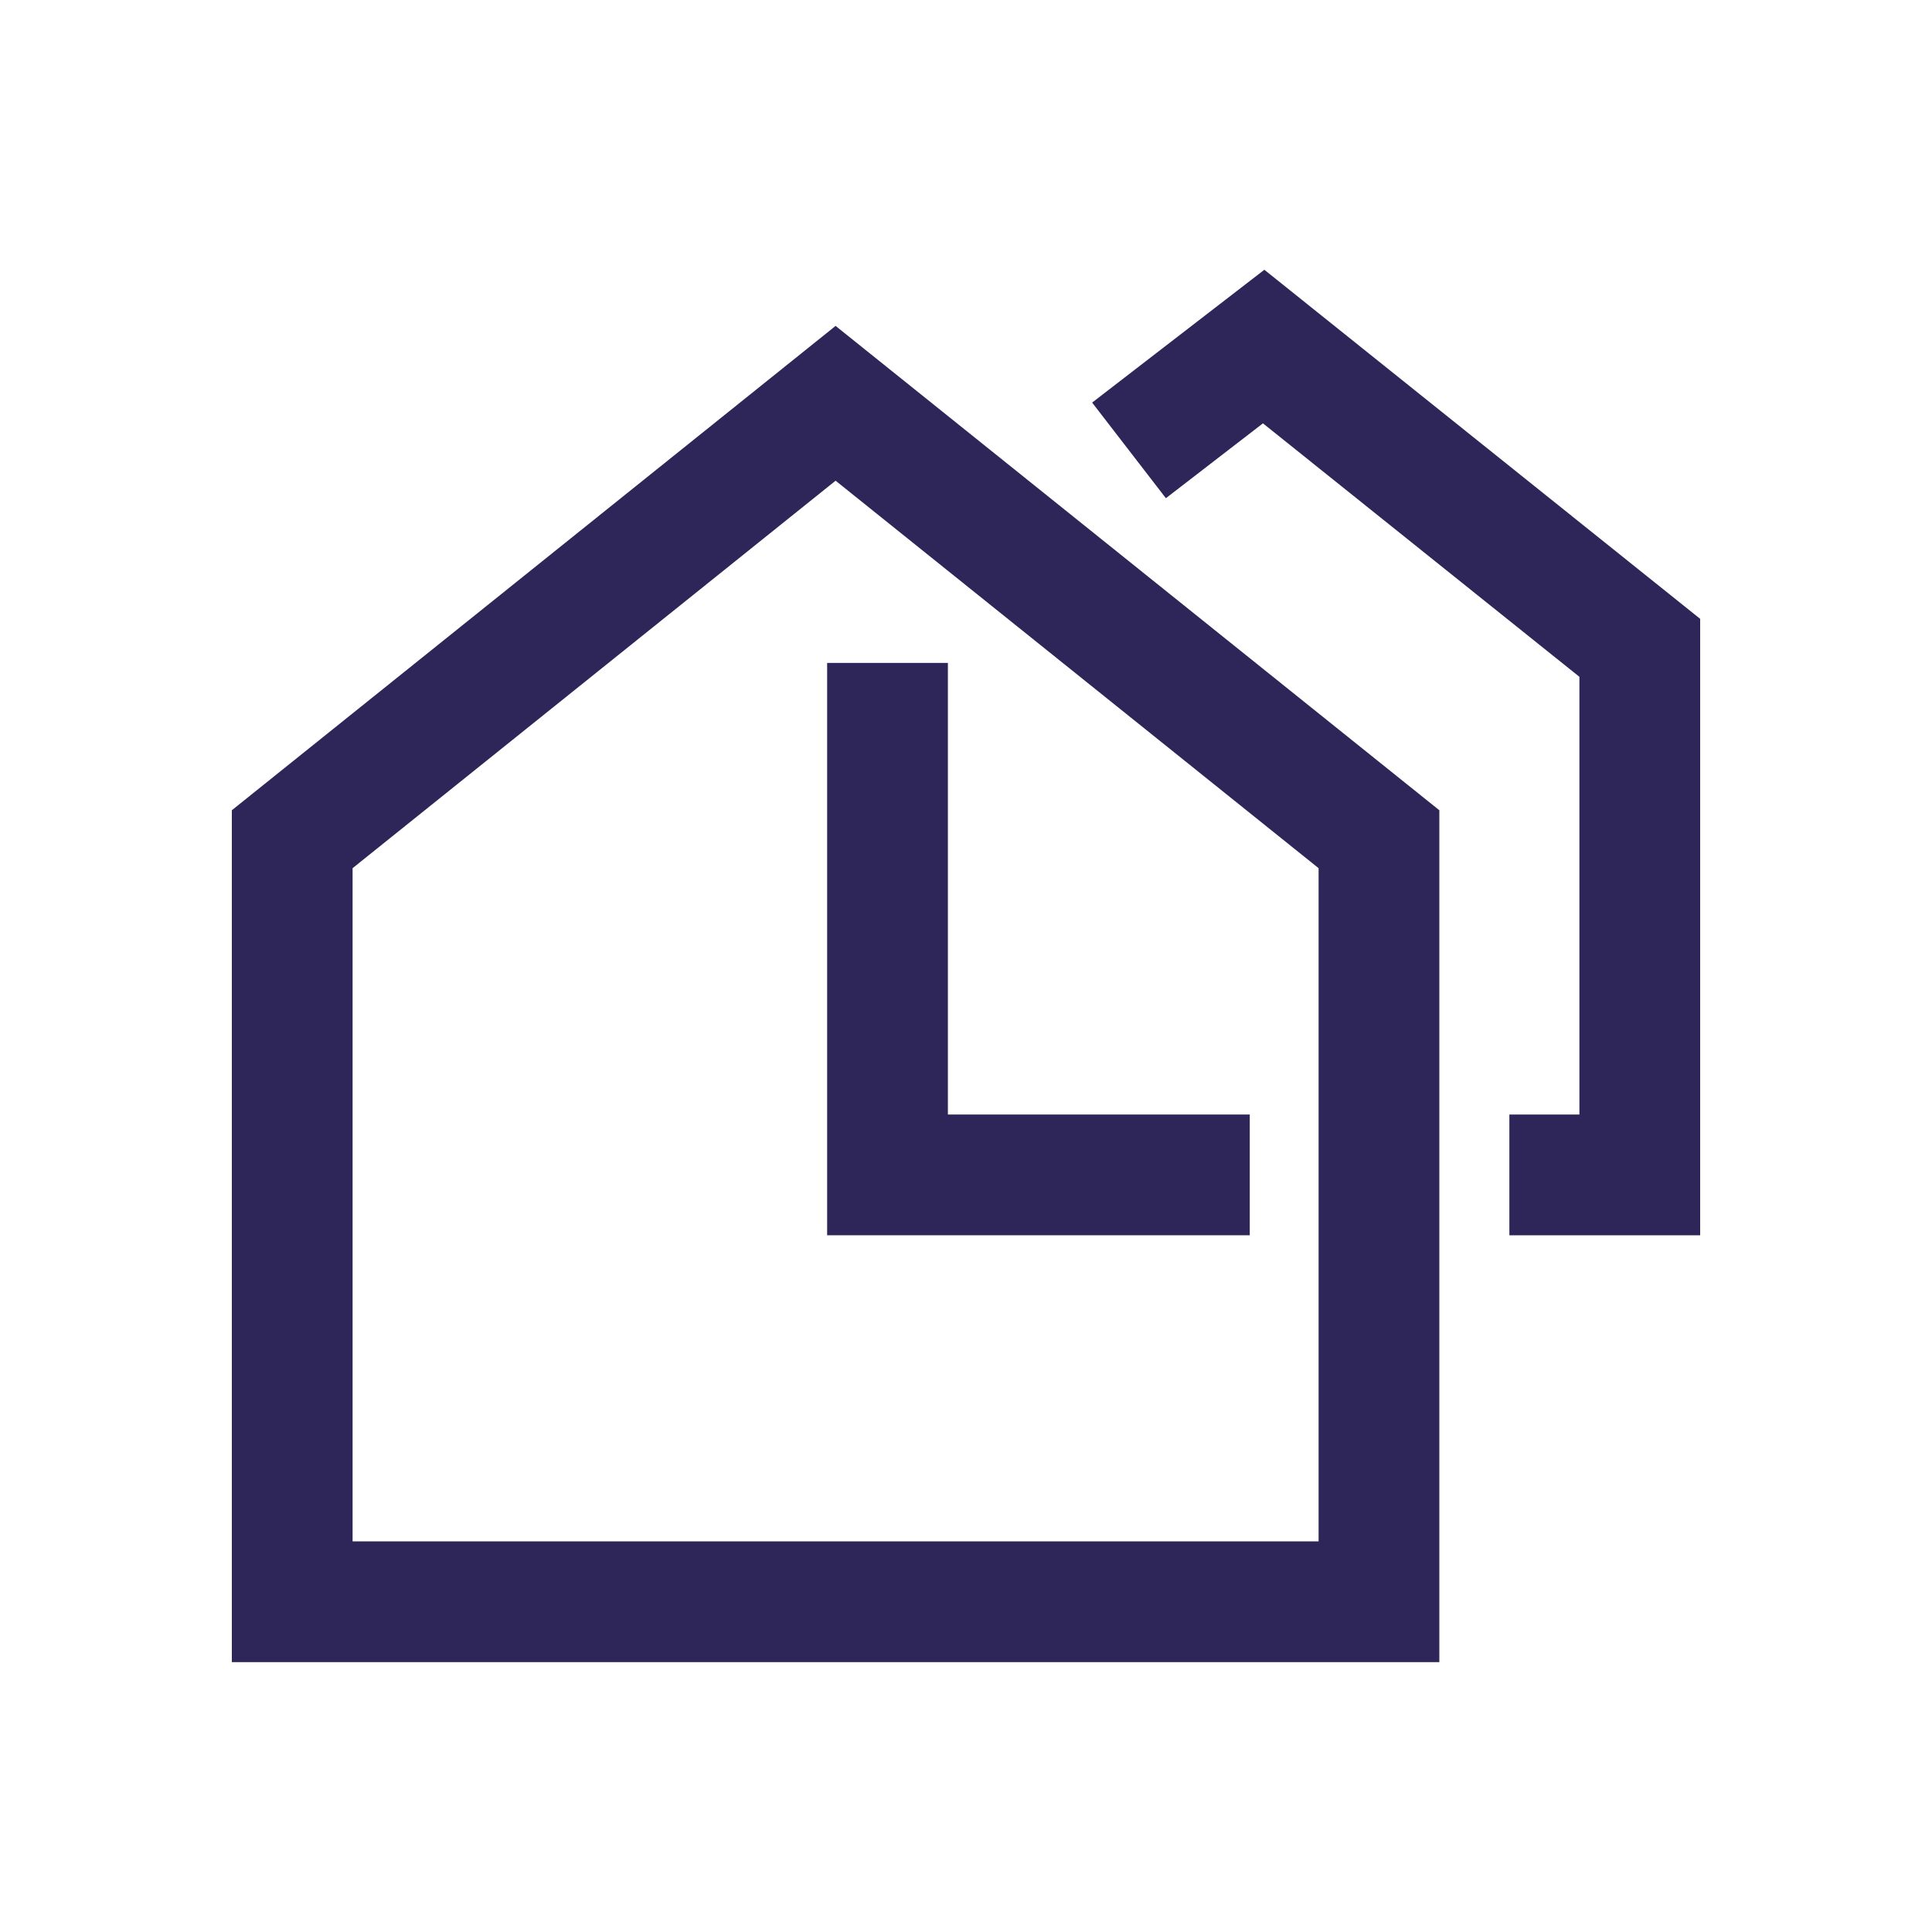 <svg xmlns="http://www.w3.org/2000/svg" id="ICONS" viewBox="0 0 32 32"><defs><style>      .cls-1 {        fill: none;        stroke: #2e2559;        stroke-miterlimit: 10;        stroke-width: 2px;      }    </style></defs><polygon class="cls-1" points="4.84 26.53 22.84 26.53 22.84 13.9 13.84 6.68 4.84 13.9 4.84 26.53"></polygon><polyline class="cls-1" points="14.7 10.98 14.7 19.46 20.7 19.46"></polyline><polyline class="cls-1" points="25 19.46 27 19.46 27.16 19.46 27.16 10.73 20.93 5.74 18.7 7.46"></polyline></svg>